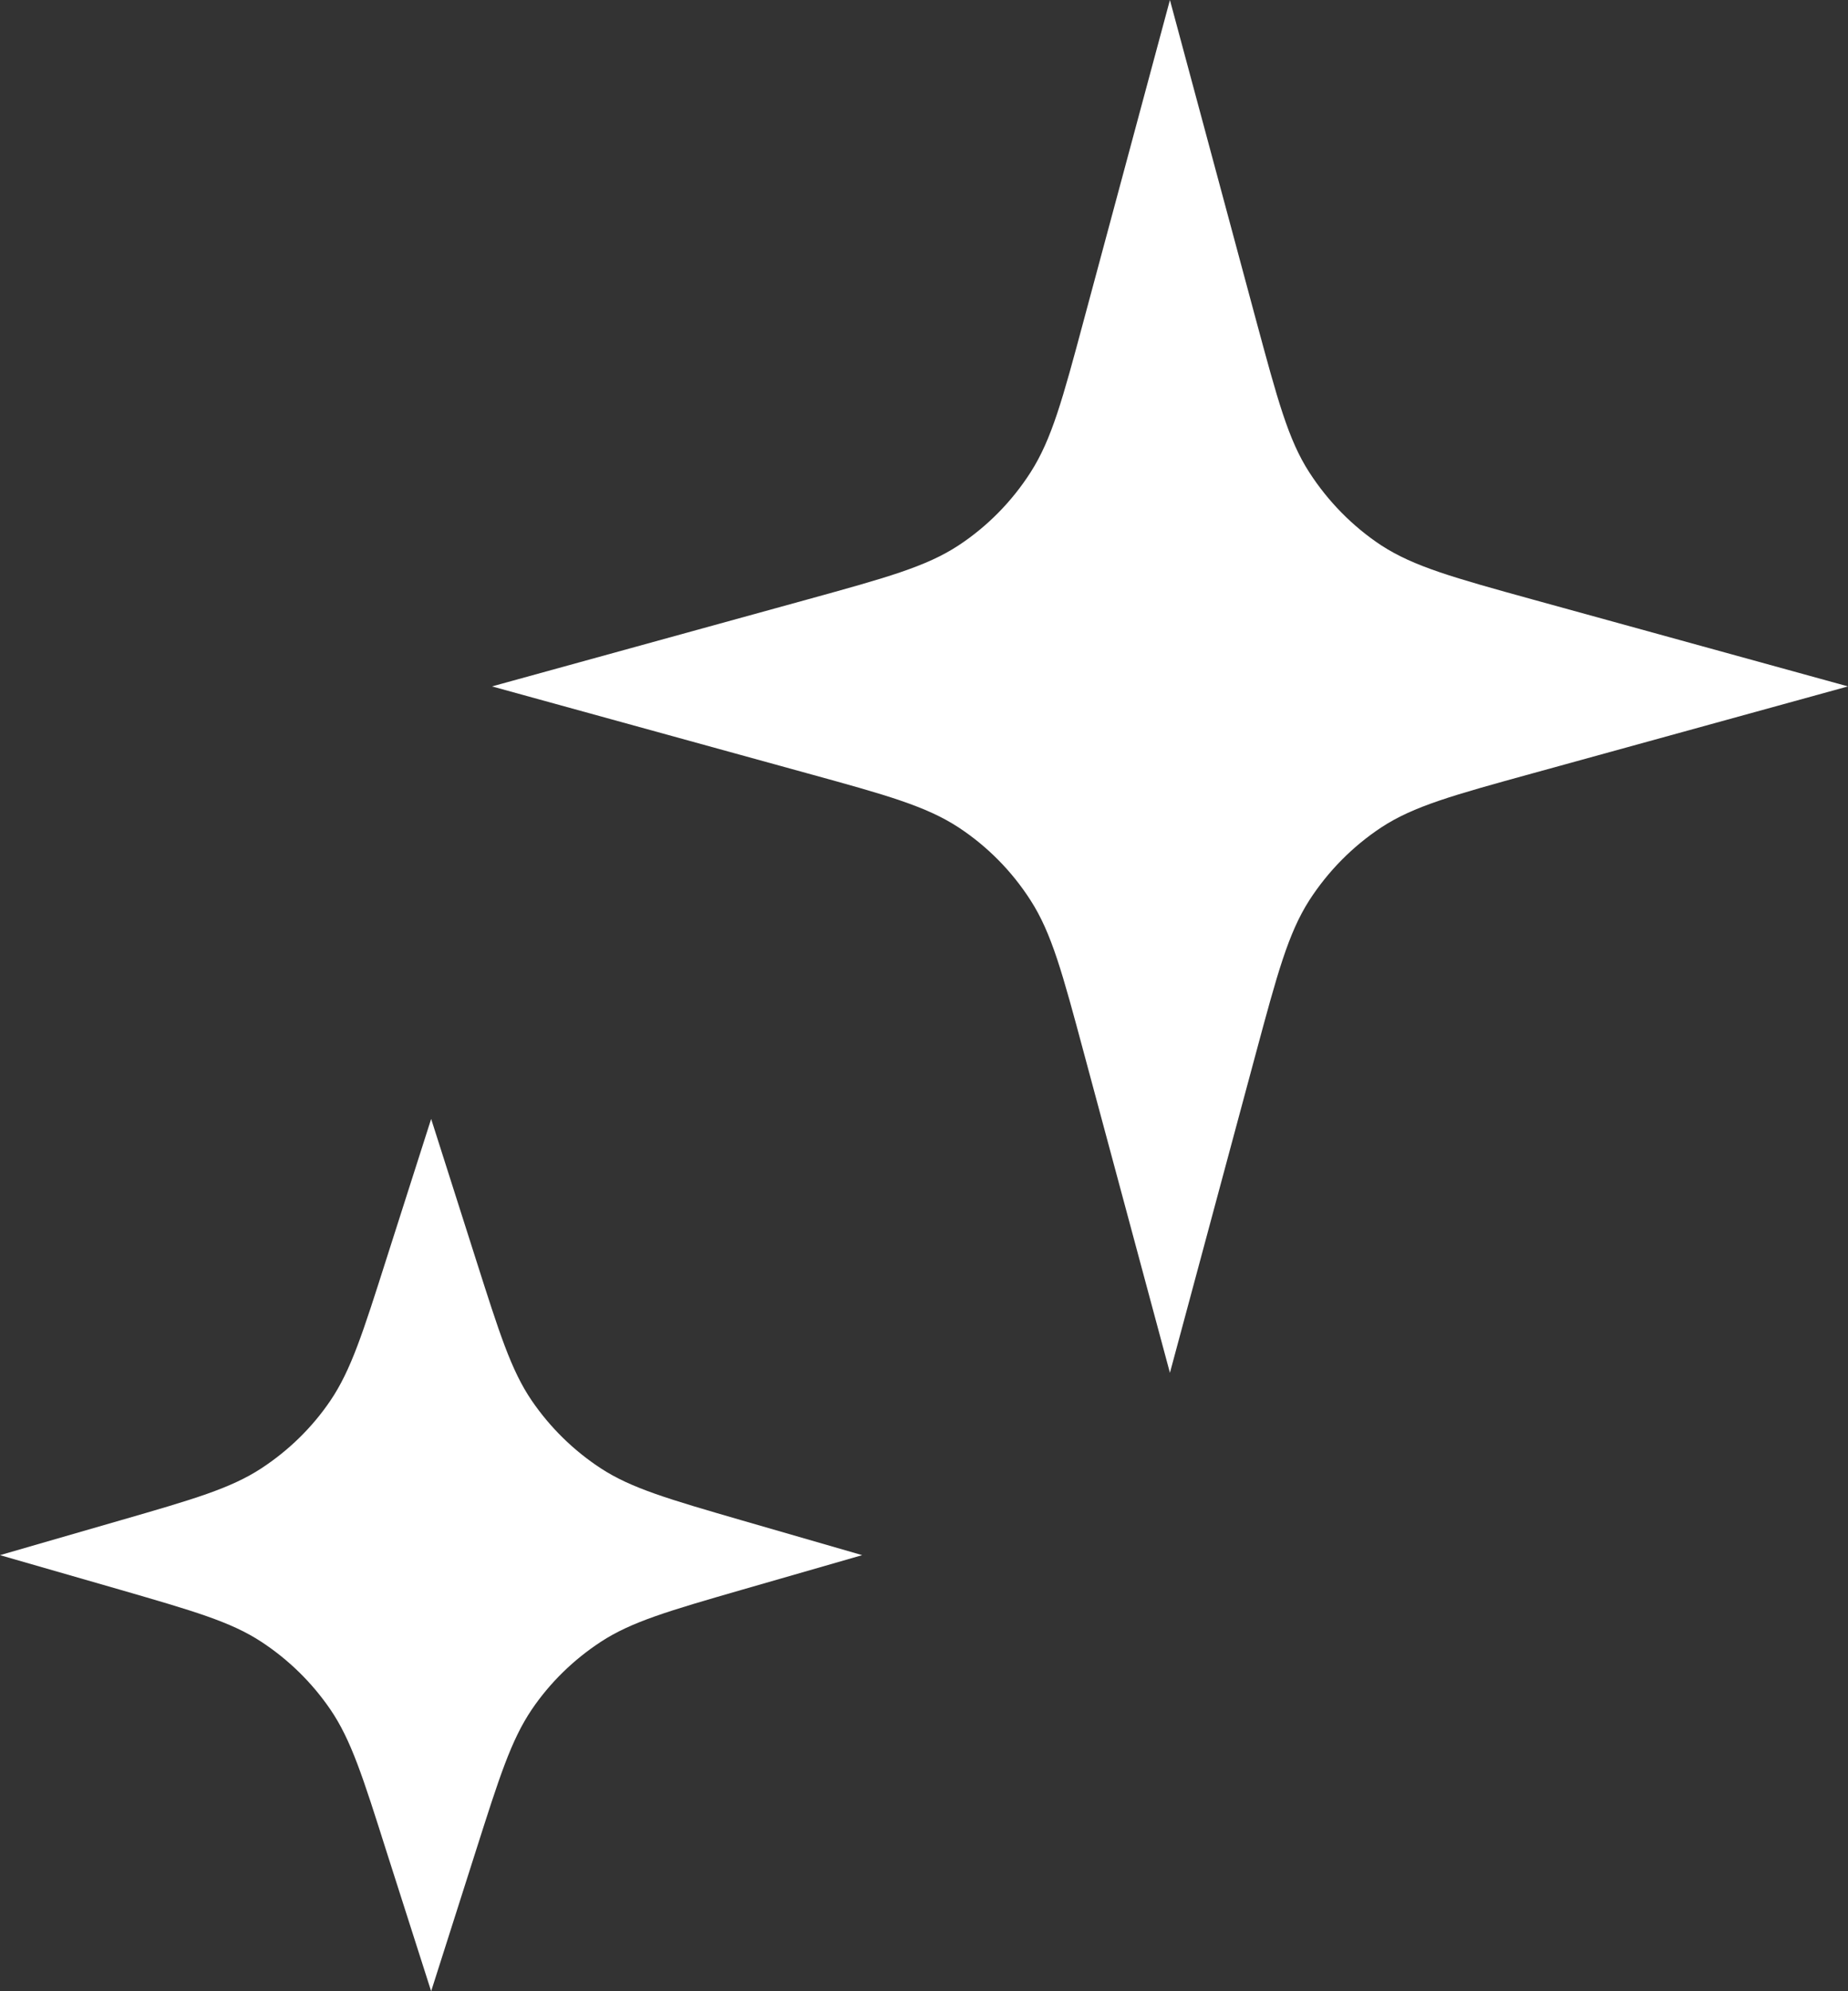 <svg width="13" height="14" viewBox="0 0 13 14" fill="none" xmlns="http://www.w3.org/2000/svg">
<rect x="0" y="0" width="13" height="14" fill="#333333" stroke="none"/>
<path d="M7.626 7.408L8.23 9.652L8.834 7.408C8.986 6.844 9.062 6.562 9.211 6.329C9.343 6.125 9.515 5.951 9.716 5.818C9.944 5.668 10.223 5.591 10.782 5.437L13 4.826L10.782 4.215C10.225 4.061 9.947 3.984 9.716 3.834C9.515 3.701 9.343 3.526 9.211 3.322C9.062 3.092 8.987 2.81 8.834 2.244L8.23 0L7.626 2.244C7.475 2.808 7.398 3.09 7.249 3.322C7.118 3.526 6.946 3.701 6.744 3.834C6.516 3.984 6.237 4.061 5.679 4.215L3.461 4.826L5.679 5.437C6.236 5.59 6.515 5.668 6.744 5.818C6.946 5.951 7.118 6.125 7.249 6.329C7.398 6.56 7.474 6.842 7.626 7.408ZM2.324 12.019C2.47 12.233 2.553 12.494 2.719 13.018L3.033 14L3.346 13.018C3.512 12.497 3.595 12.235 3.741 12.019C3.87 11.829 4.036 11.668 4.227 11.543C4.443 11.402 4.704 11.326 5.224 11.176L6.065 10.934L5.224 10.691C4.703 10.54 4.442 10.464 4.227 10.324C4.036 10.199 3.871 10.038 3.741 9.848C3.595 9.634 3.513 9.373 3.346 8.849L3.033 7.867L2.719 8.849C2.553 9.37 2.47 9.632 2.324 9.848C2.195 10.038 2.029 10.199 1.838 10.324C1.622 10.465 1.361 10.541 0.841 10.691L0 10.934L0.841 11.176C1.362 11.327 1.623 11.402 1.838 11.543C2.029 11.668 2.194 11.829 2.324 12.019Z" fill="white"/>
</svg>
